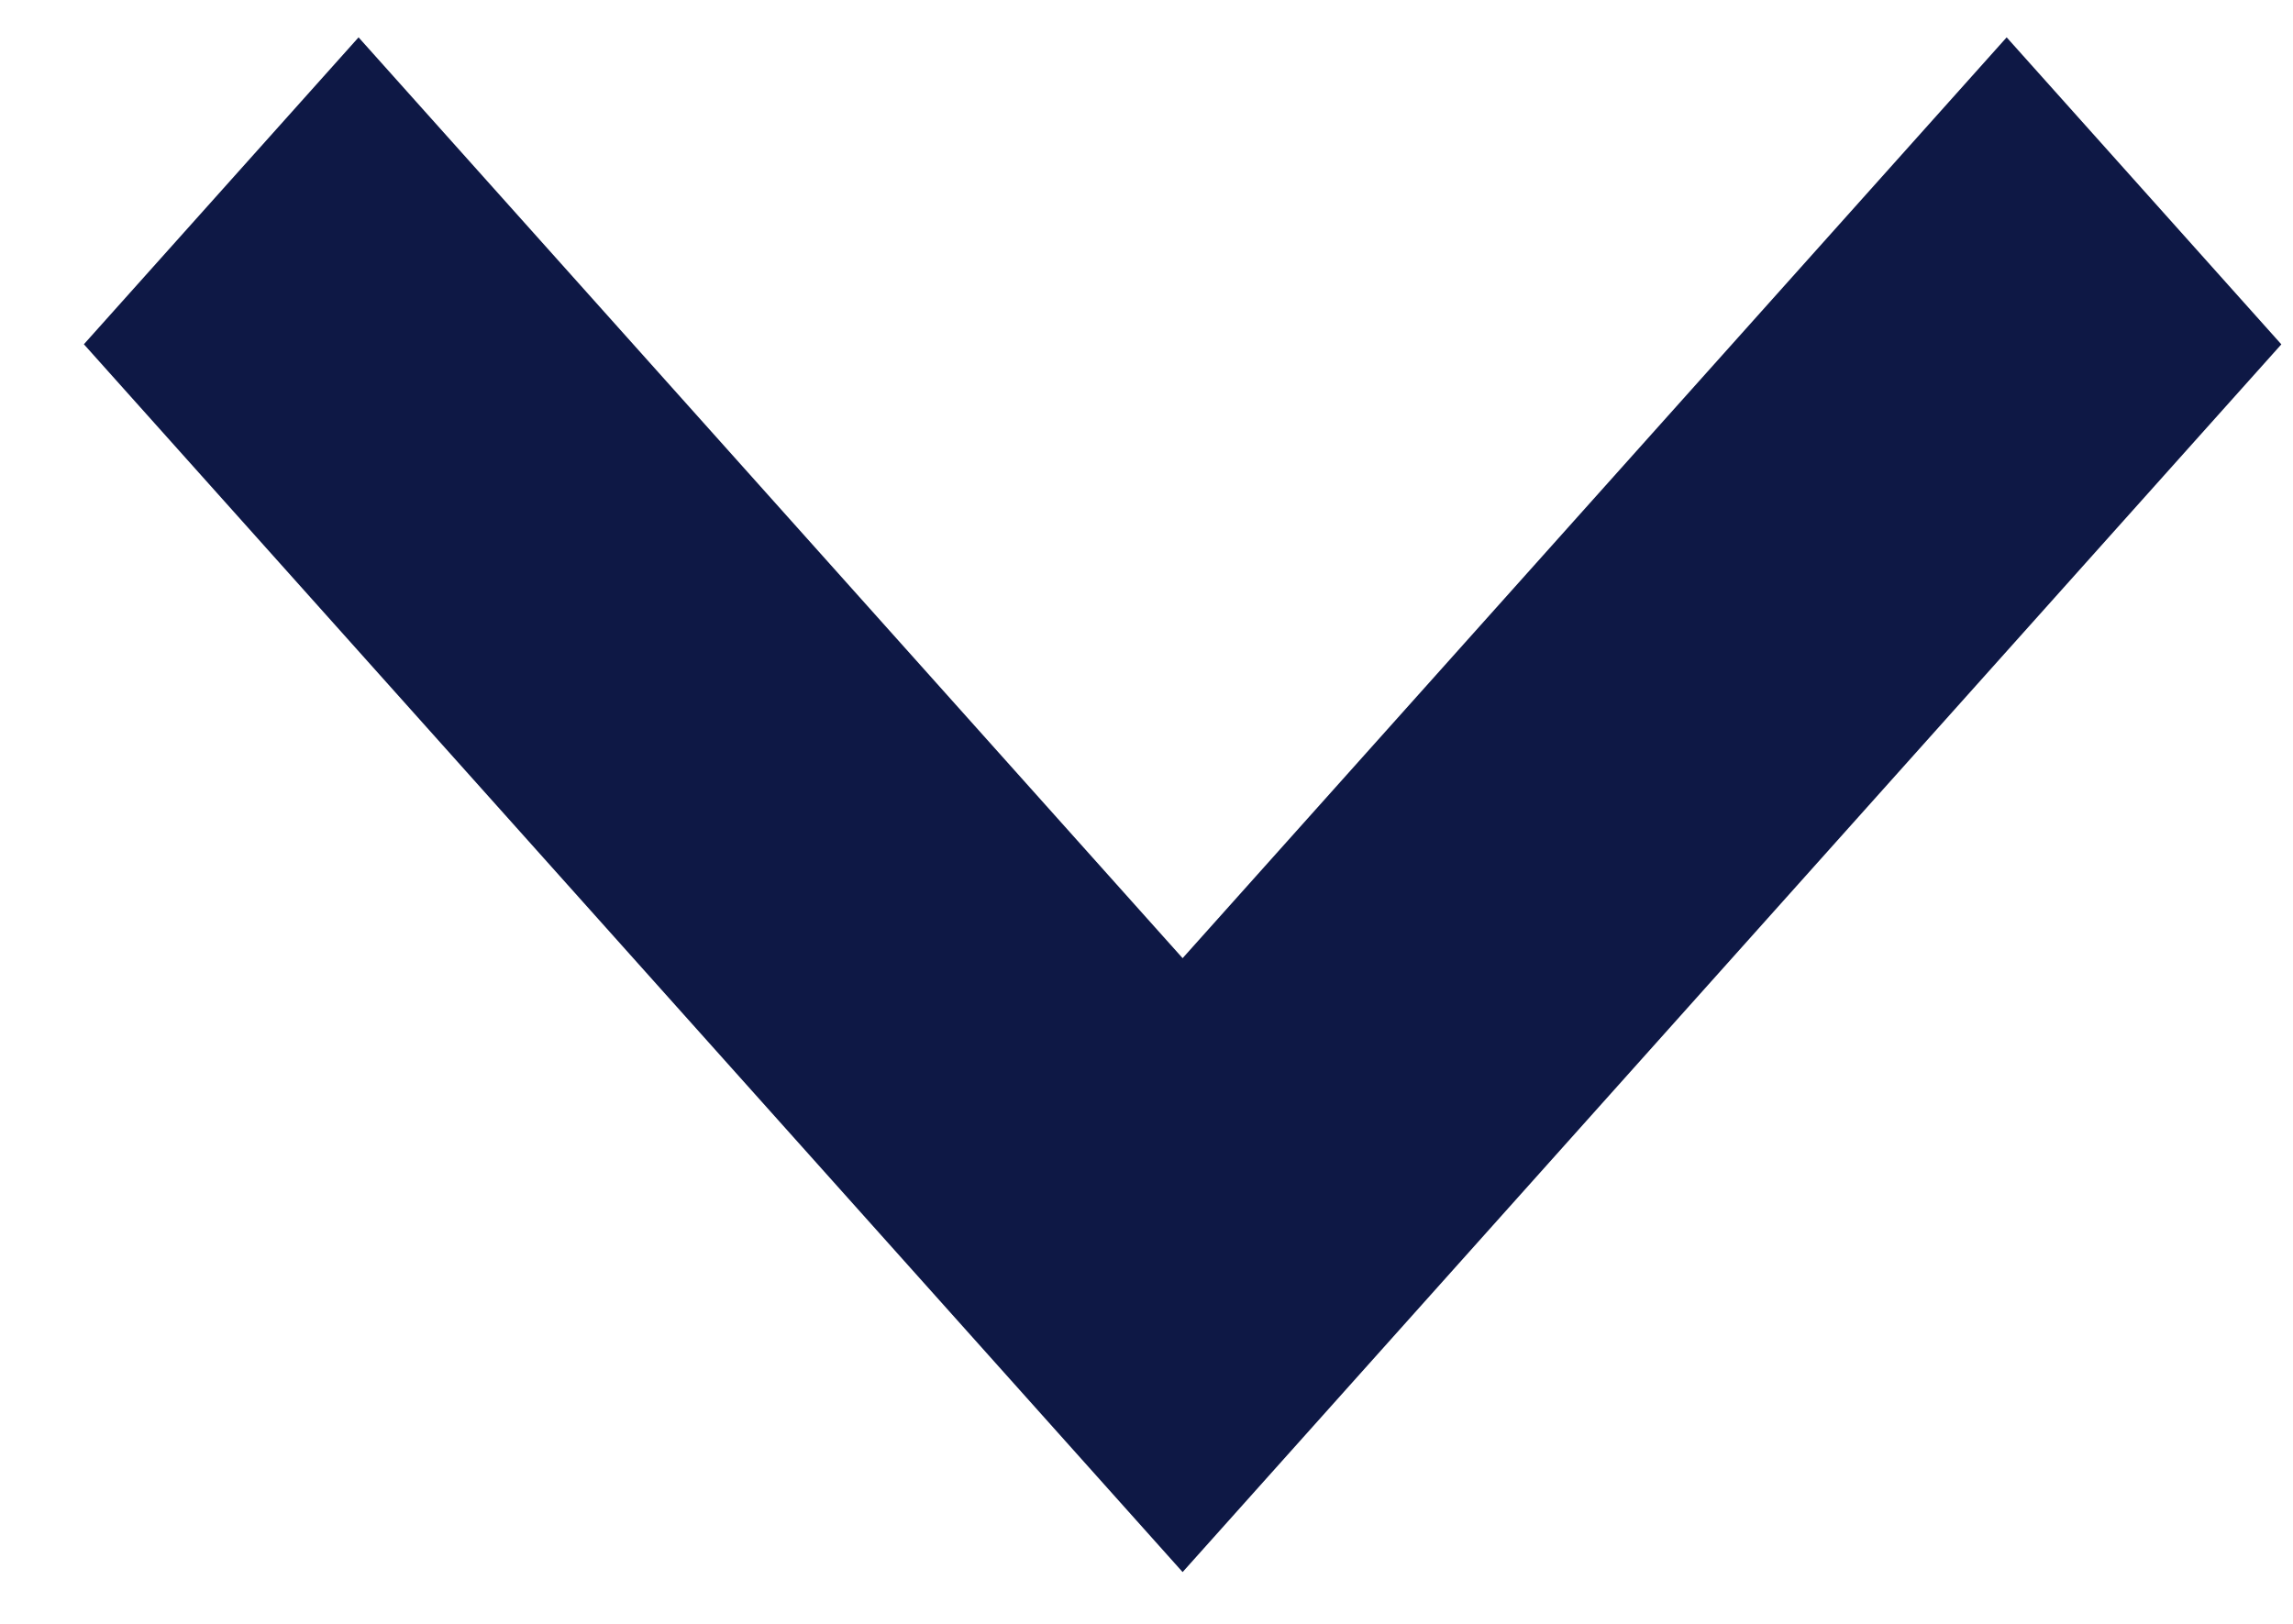 <svg xmlns="http://www.w3.org/2000/svg" width="24" height="17" viewBox="0 0 24 17" fill="none">
    <path fill-rule="evenodd" clip-rule="evenodd" d="M12.378 16.458L0.878 3.604L3.753 0.391L12.378 10.031L21.003 0.391L23.878 3.605L12.378 16.458Z" fill="#0E1845" />
</svg>
